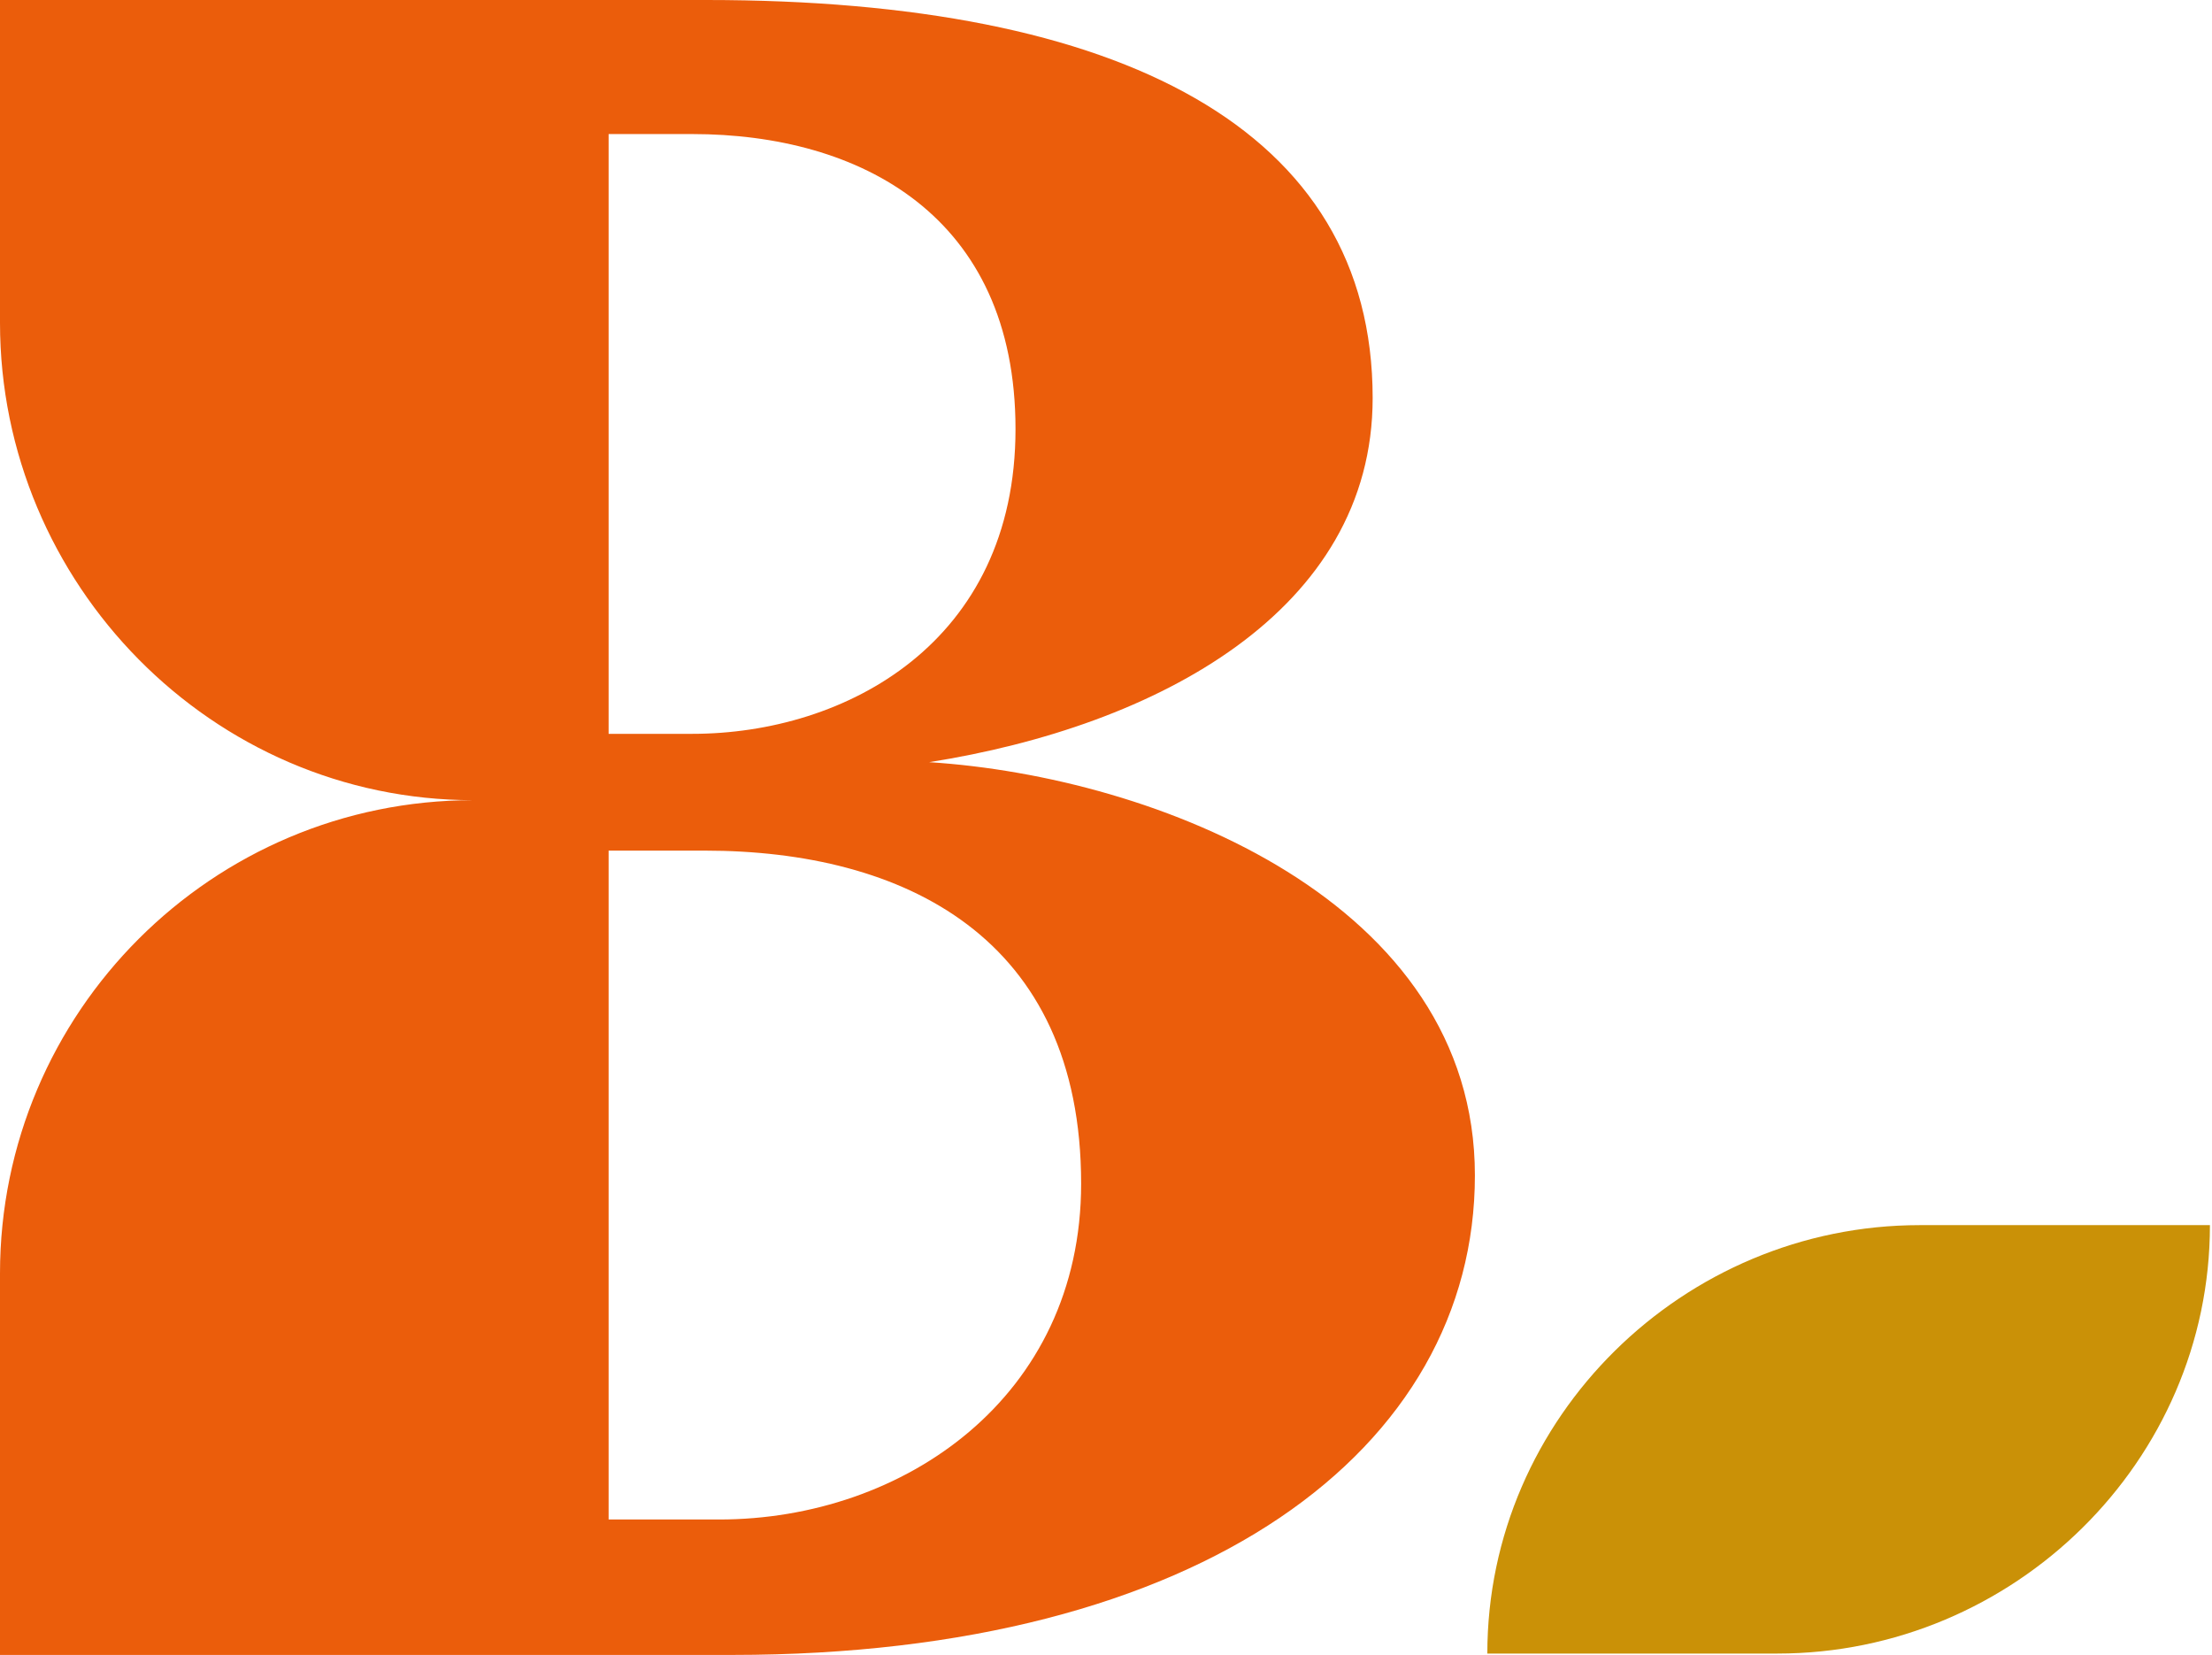 <?xml version="1.0" encoding="UTF-8"?>
<svg id="Livello_2" data-name="Livello 2" xmlns="http://www.w3.org/2000/svg" viewBox="0 0 320.2 239.5">
  <defs>
    <style>
      .cls-1 {
        fill: #eb5d0b;
      }

      .cls-2 {
        fill: #ca9107;
      }
    </style>
  </defs>
  <g id="Layer_1" data-name="Layer 1">
    <path class="cls-1" d="m134.5,110.3c33-5.2,64.2-21.9,64.2-52.7C198.7,18.7,162.3,0,102.3,0H0v.3h0v46.4c0,37.8,30.7,69.1,68.5,69.1C30.7,115.8,0,146.5,0,184.3v55.2h106c68,0,107.5-29.8,107.5-69.4s-46.1-57.7-79-59.8ZM88.1,19.4h12.1c24.3,0,46.8,11.8,46.8,42.7s-24.6,44.1-46.8,44.1h-12.1V19.4Zm16,200.5h-16v-96.8h13.9c28.8,0,54.5,12.5,54.5,48.2,0,30.9-25.7,48.6-52.4,48.6Z"/>
    <path class="cls-2" d="m277.9,177.3c-34.2,0-62.6,27.8-62.6,62h42c34.2,0,62.6-27.8,62.6-62h-42Z"/>
  </g>
</svg>